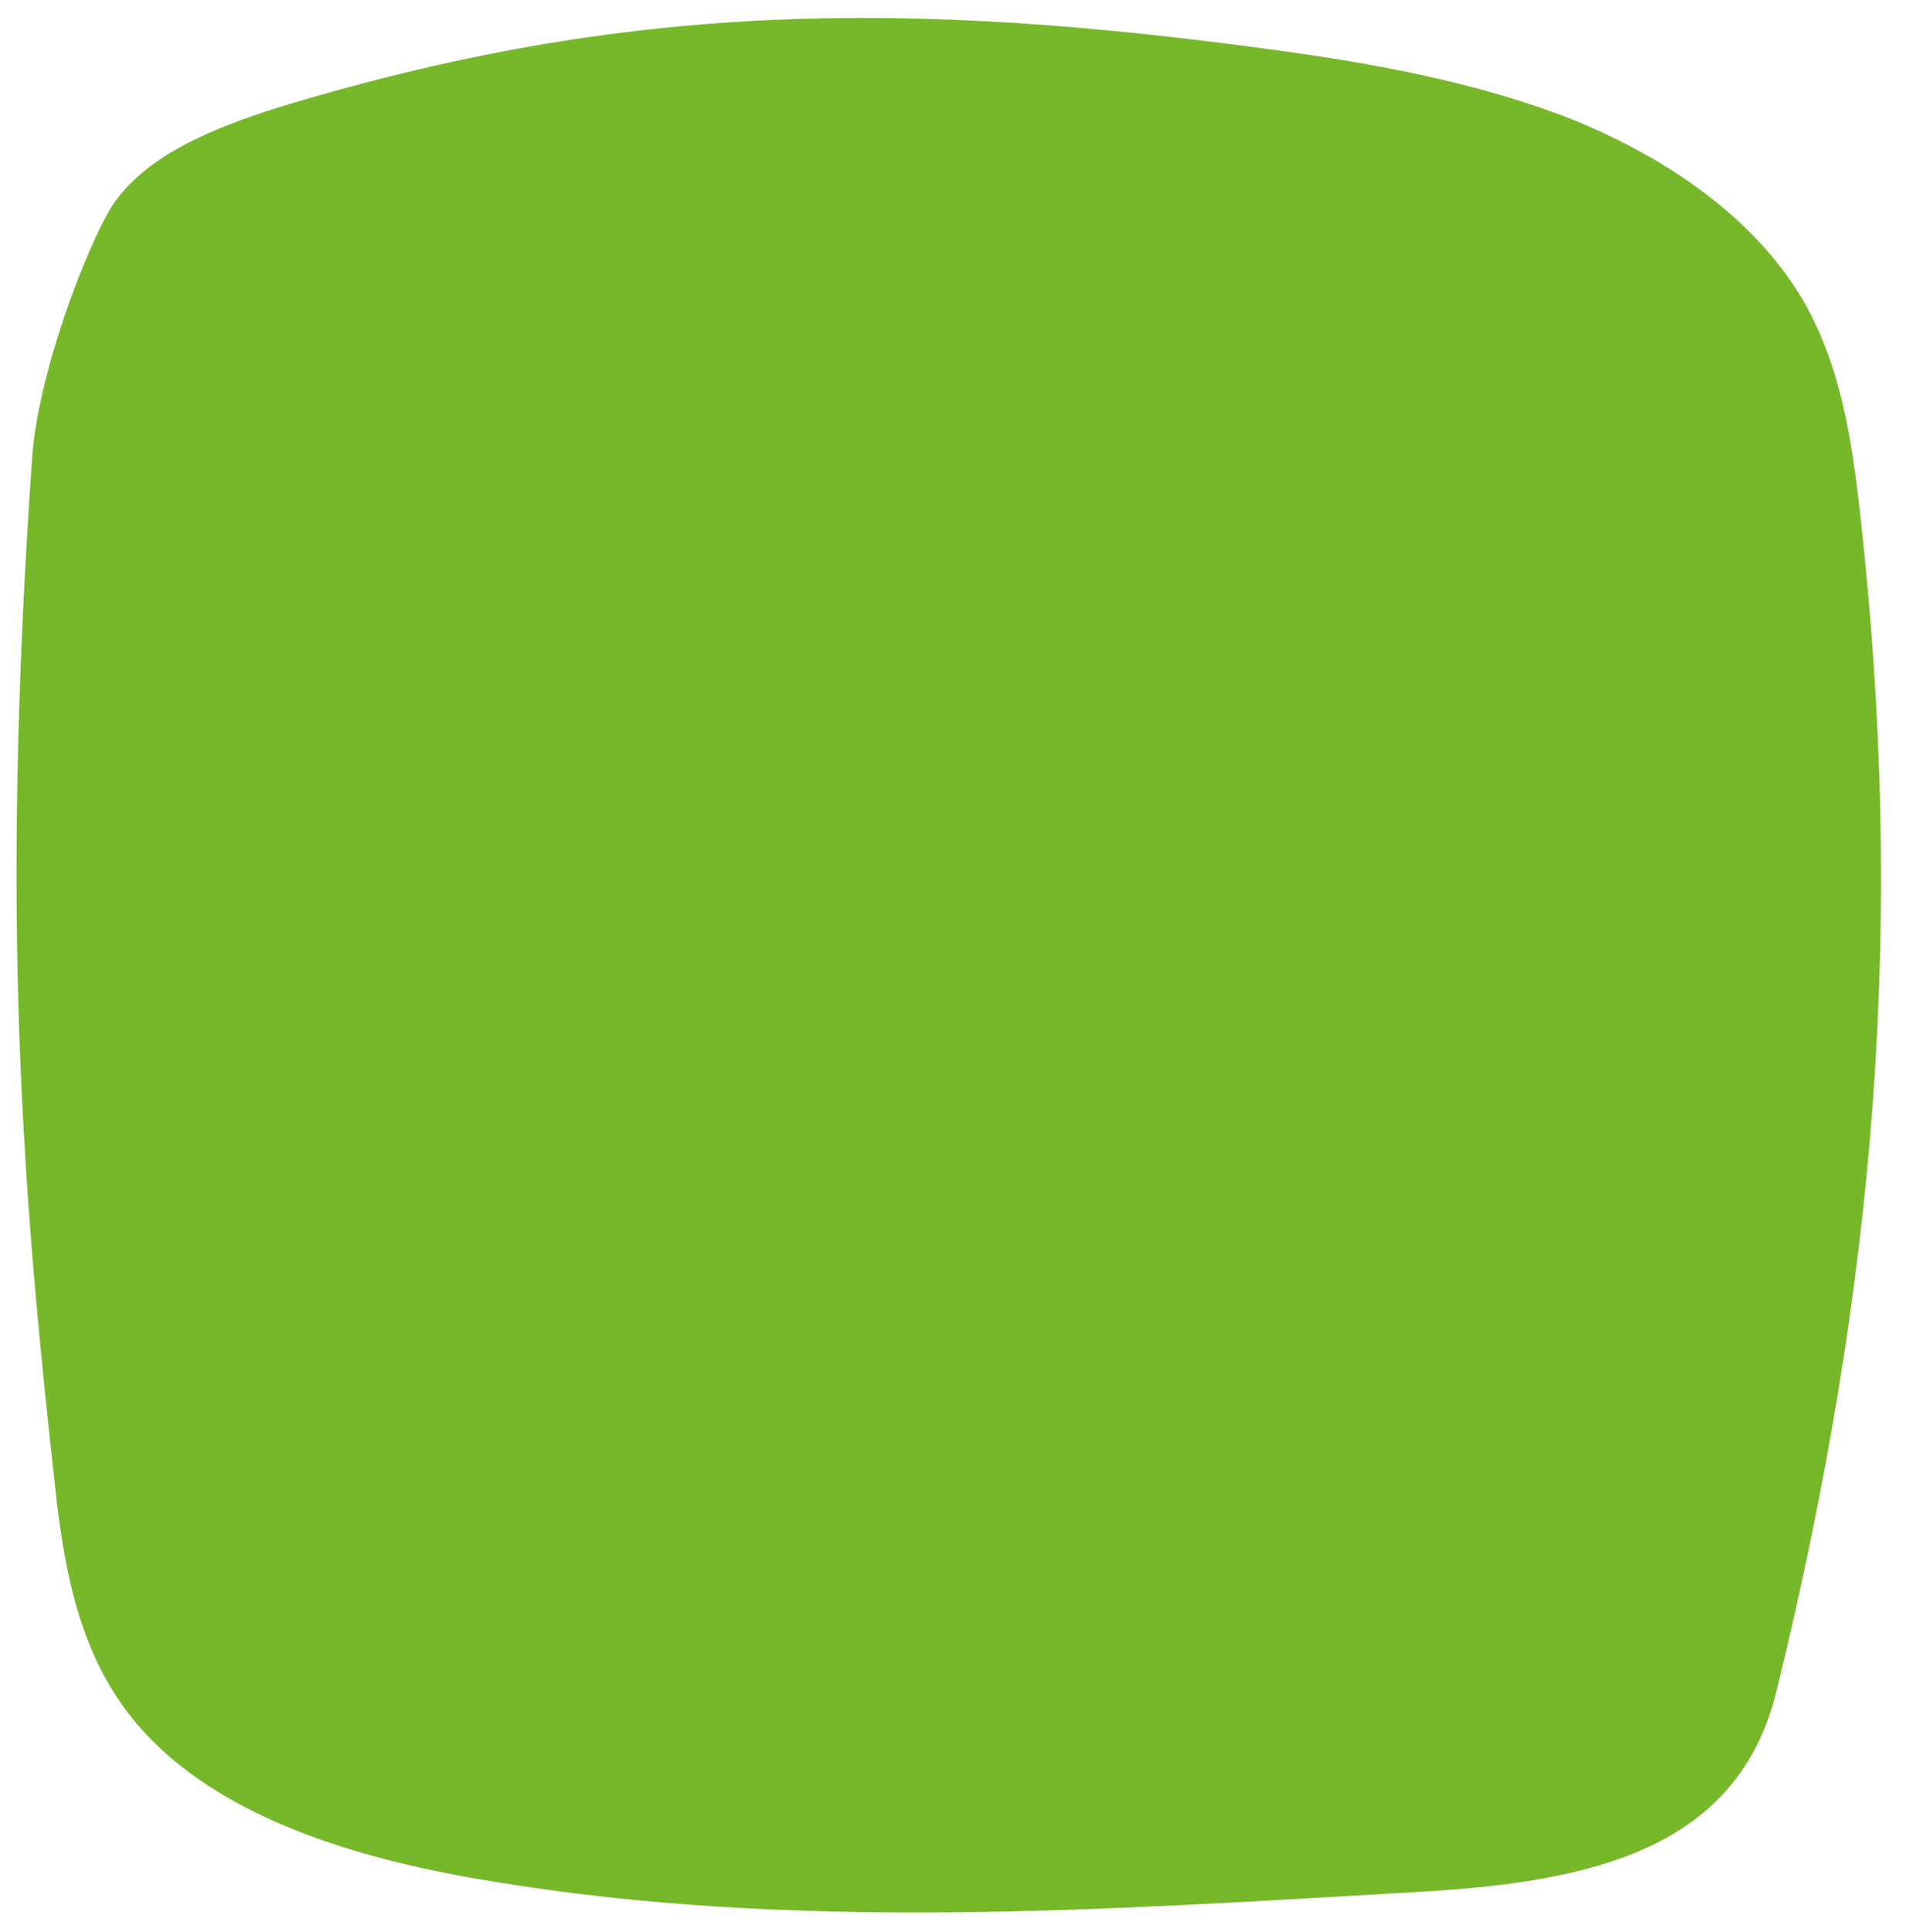<svg xmlns="http://www.w3.org/2000/svg" width="76" height="77" viewBox="0 0 76 77">
  <path fill="rgb(118,184,42)" fill-rule="evenodd" d="M56.446 75.412C44.038 76.124 31.741 77 19.554 74.974c-5.706-.931-11.799-2.793-14.79-7.174-1.606-2.355-2.16-5.148-2.493-7.886C.886 47.591 0 36.693 1.274 18.346c.222-3.505 2.216-8.543 3.157-10.077 1.329-2.081 4.099-3.176 6.703-3.998C24.983.055 36.172 0 50.685 1.972c4.099.548 8.254 1.314 12.02 2.793 3.767 1.533 7.201 3.888 9.14 7.119 1.551 2.629 1.994 5.641 2.327 8.598C76 36.857 74.781 51.26 70.848 67.361c-1.551 6.408-7.478 7.667-14.402 8.05z"/>
</svg>
